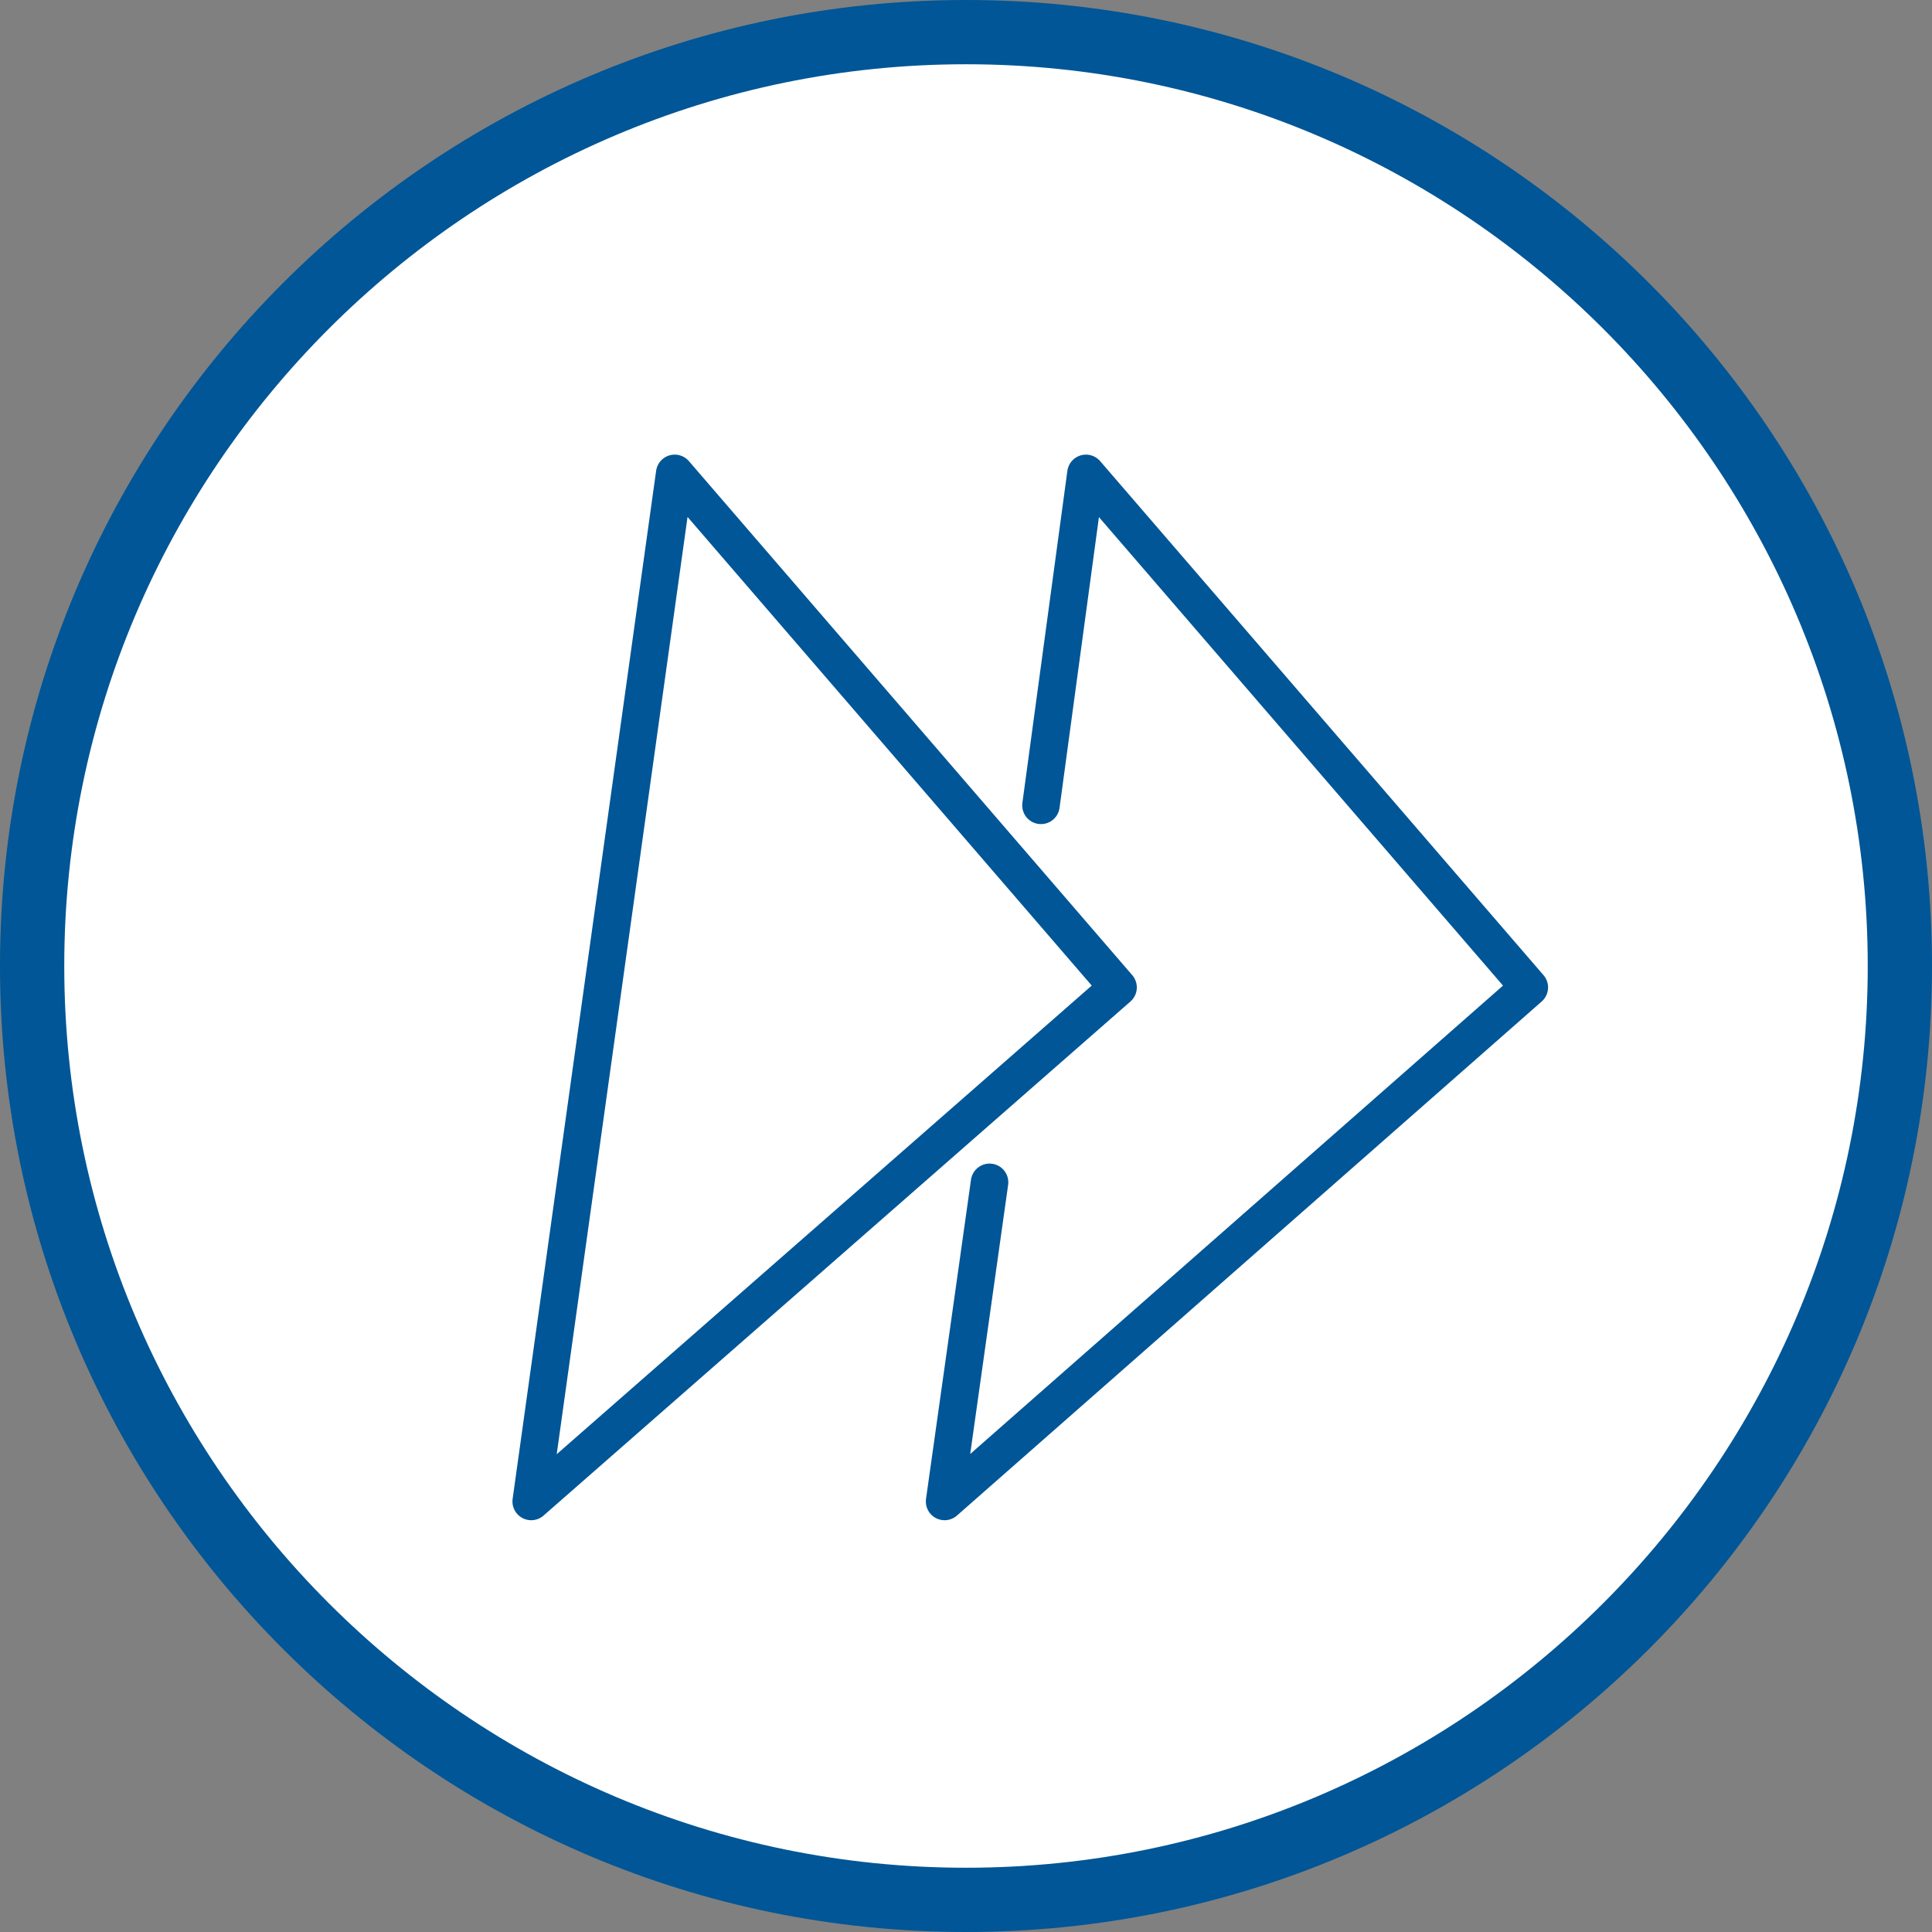 <?xml version="1.0" encoding="utf-8"?>
<!-- Generator: Adobe Illustrator 27.2.0, SVG Export Plug-In . SVG Version: 6.00 Build 0)  -->
<svg version="1.1" id="Layer_2_00000075142340709366842270000005015299808800903591_"
	 xmlns="http://www.w3.org/2000/svg" xmlns:xlink="http://www.w3.org/1999/xlink" x="0px" y="0px" viewBox="0 0 90.2 90.2"
	 style="enable-background:new 0 0 90.2 90.2;" xml:space="preserve">
<rect x="0" y="0" width="90.2" height="90.2" fill="#808080" stroke="none"/>
<style type="text/css">
	.st0{fill:#FFFFFF;}
	.st1{fill:#005696;}
	.st2{fill:none;stroke:#005696;stroke-width:1.75;stroke-linecap:round;stroke-linejoin:round;stroke-miterlimit:10;}
</style>
<g>
	<g>
		<circle class="st0" cx="45.1" cy="45.1" r="43.6"/>
		<path class="st1" d="M45.1,3c23.2,0,42.1,18.9,42.1,42.1S68.3,87.2,45.1,87.2S3,68.3,3,45.1S21.9,3,45.1,3 M45.1,0
			C20.2,0,0,20.2,0,45.1s20.2,45.1,45.1,45.1S90.2,70,90.2,45.1S70,0,45.1,0L45.1,0z"/>
	</g>
	<g>
		<polyline class="st2" points="46.2,55.2 44.1,70.1 71.4,46.1 50.7,22.1 48.6,37.6 		"/>
		<polygon class="st2" points="52.2,46.1 31.5,22.1 24.8,70.1 		"/>
	</g>
</g>
</svg>
